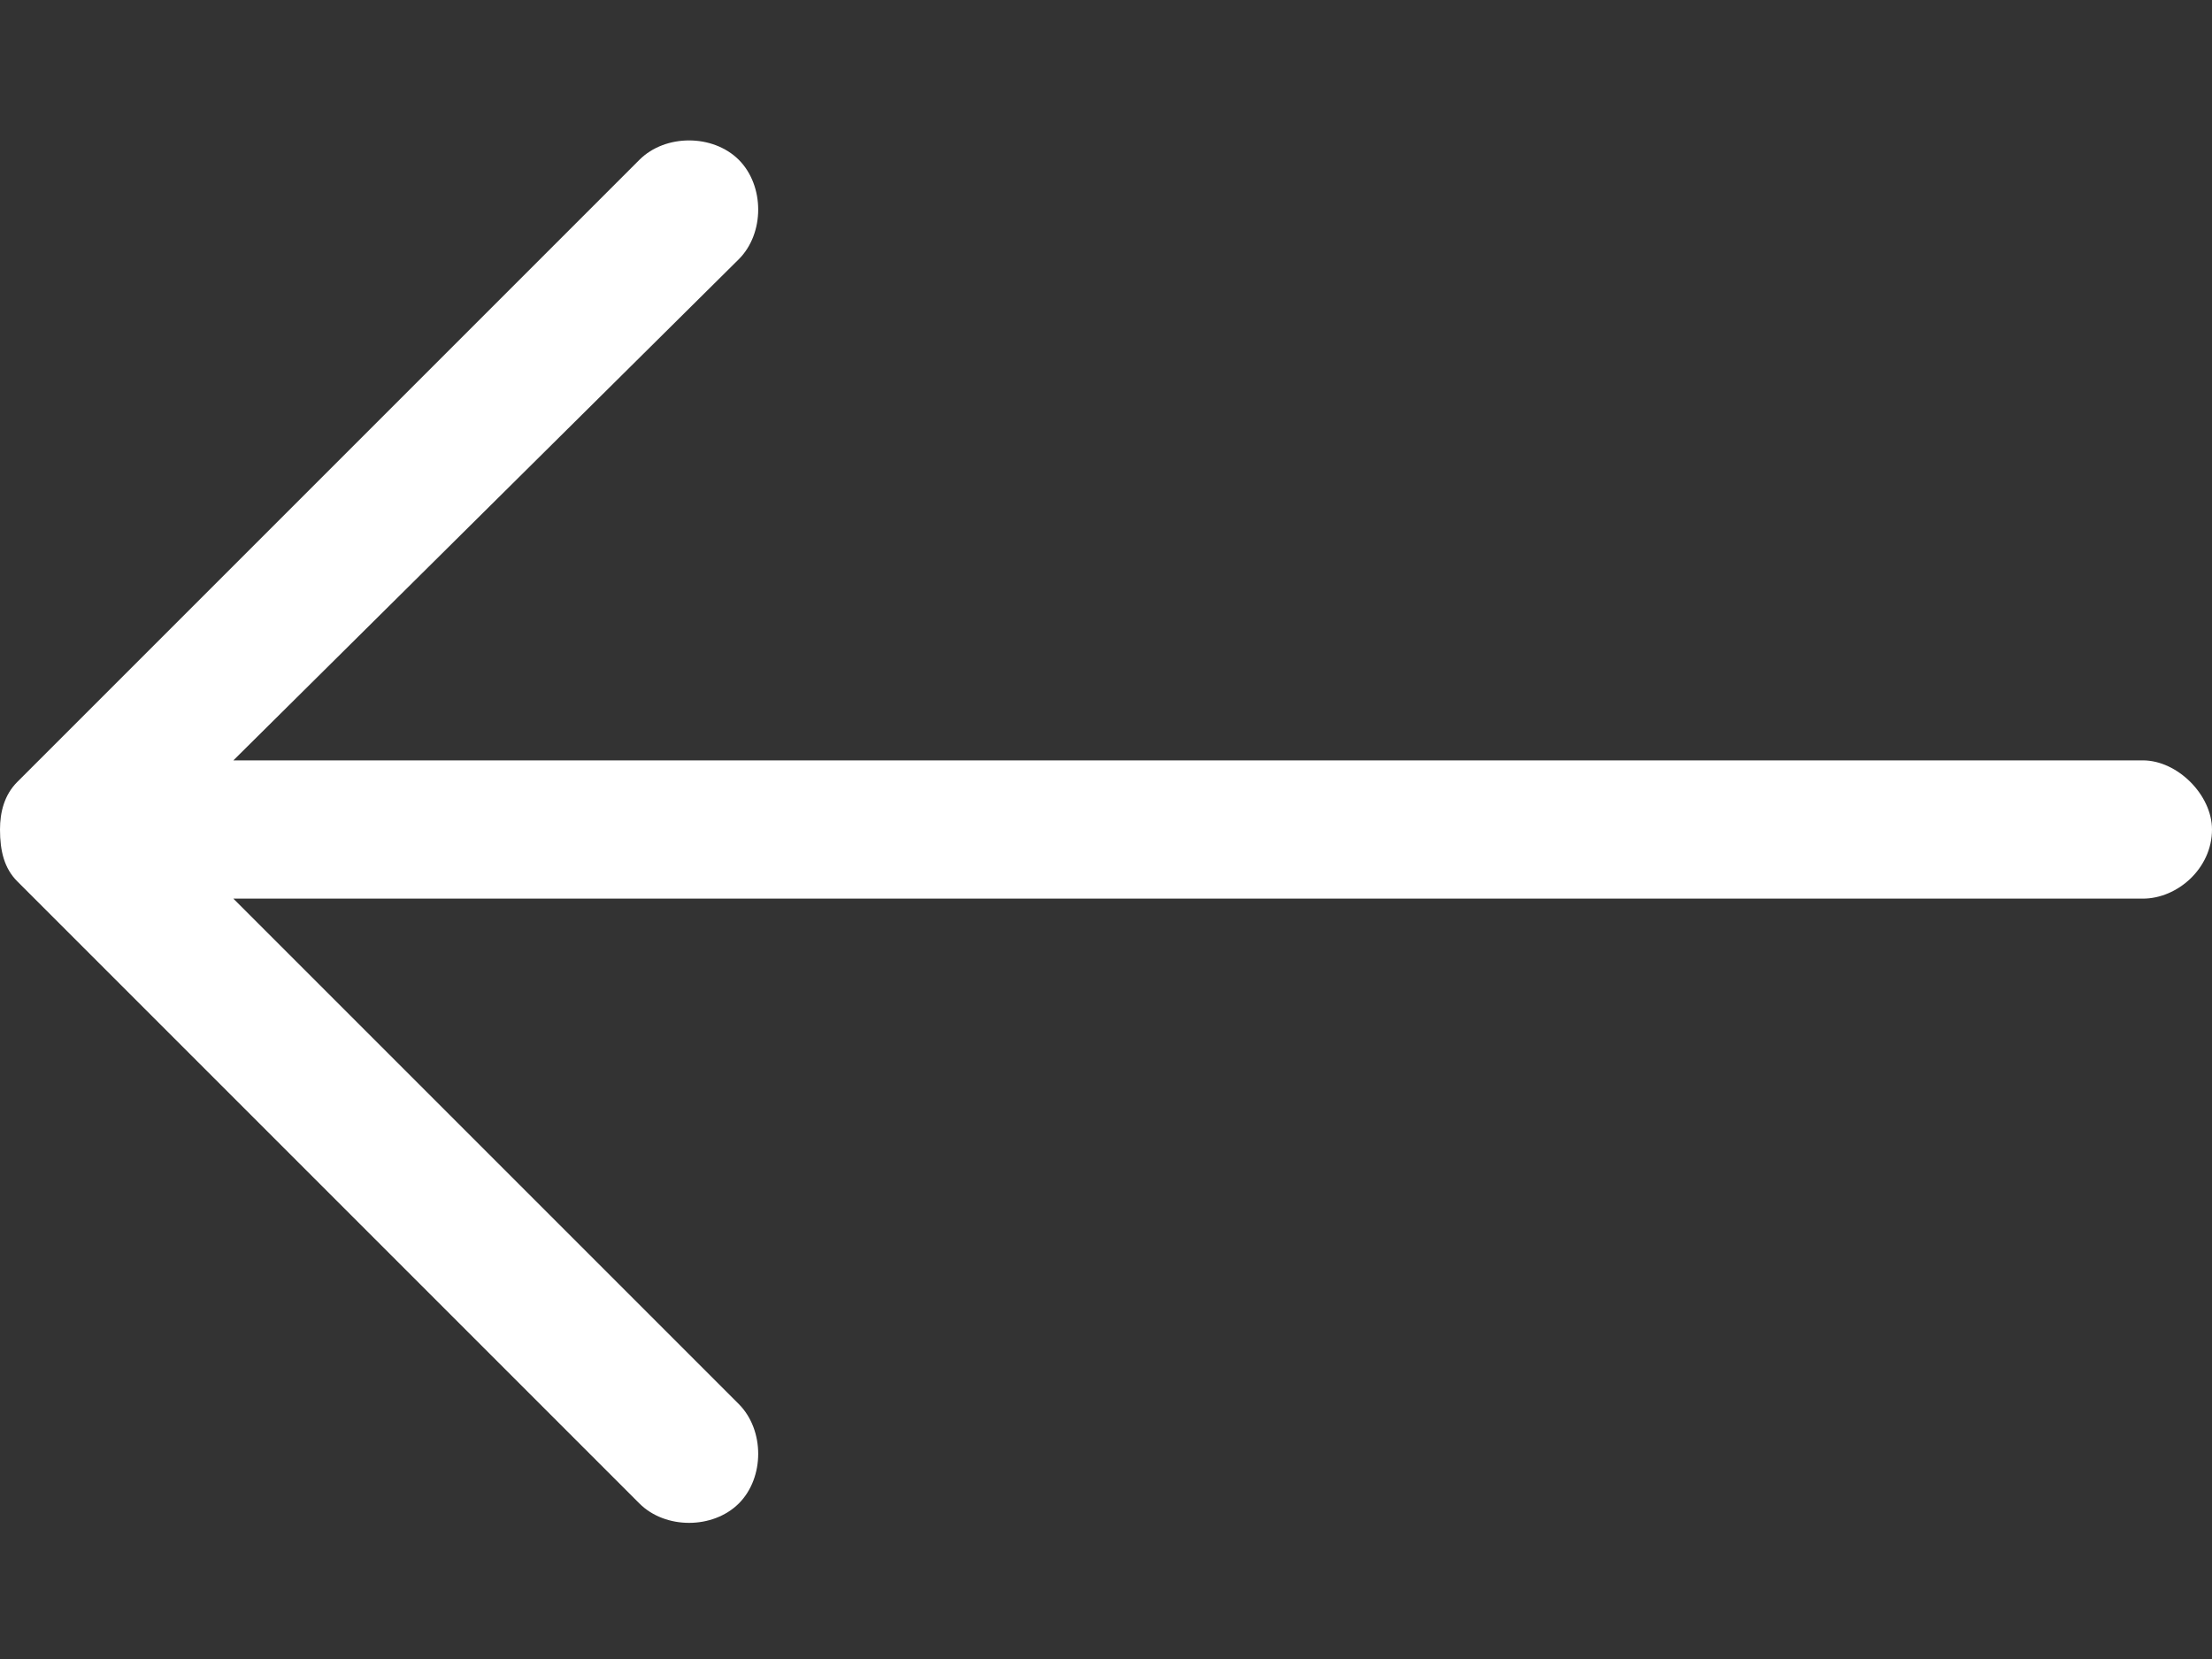 <svg width="16" height="12" viewBox="0 0 16 12" fill="none" xmlns="http://www.w3.org/2000/svg">
<rect x="0" y="0" width="16" height="12" fill="#333333" stroke="none"/>
<path d="M4.625 10.875L0.125 6.375C0.031 6.281 0 6.156 0 6C0 5.875 0.031 5.75 0.125 5.656L4.625 1.156C4.812 0.969 5.156 0.969 5.344 1.156C5.531 1.344 5.531 1.688 5.344 1.875L1.688 5.5H15.5C15.75 5.5 16 5.75 16 6C16 6.281 15.75 6.5 15.5 6.5H1.688L5.344 10.156C5.531 10.344 5.531 10.688 5.344 10.875C5.156 11.062 4.812 11.062 4.625 10.875Z" fill="white"/>
</svg>
